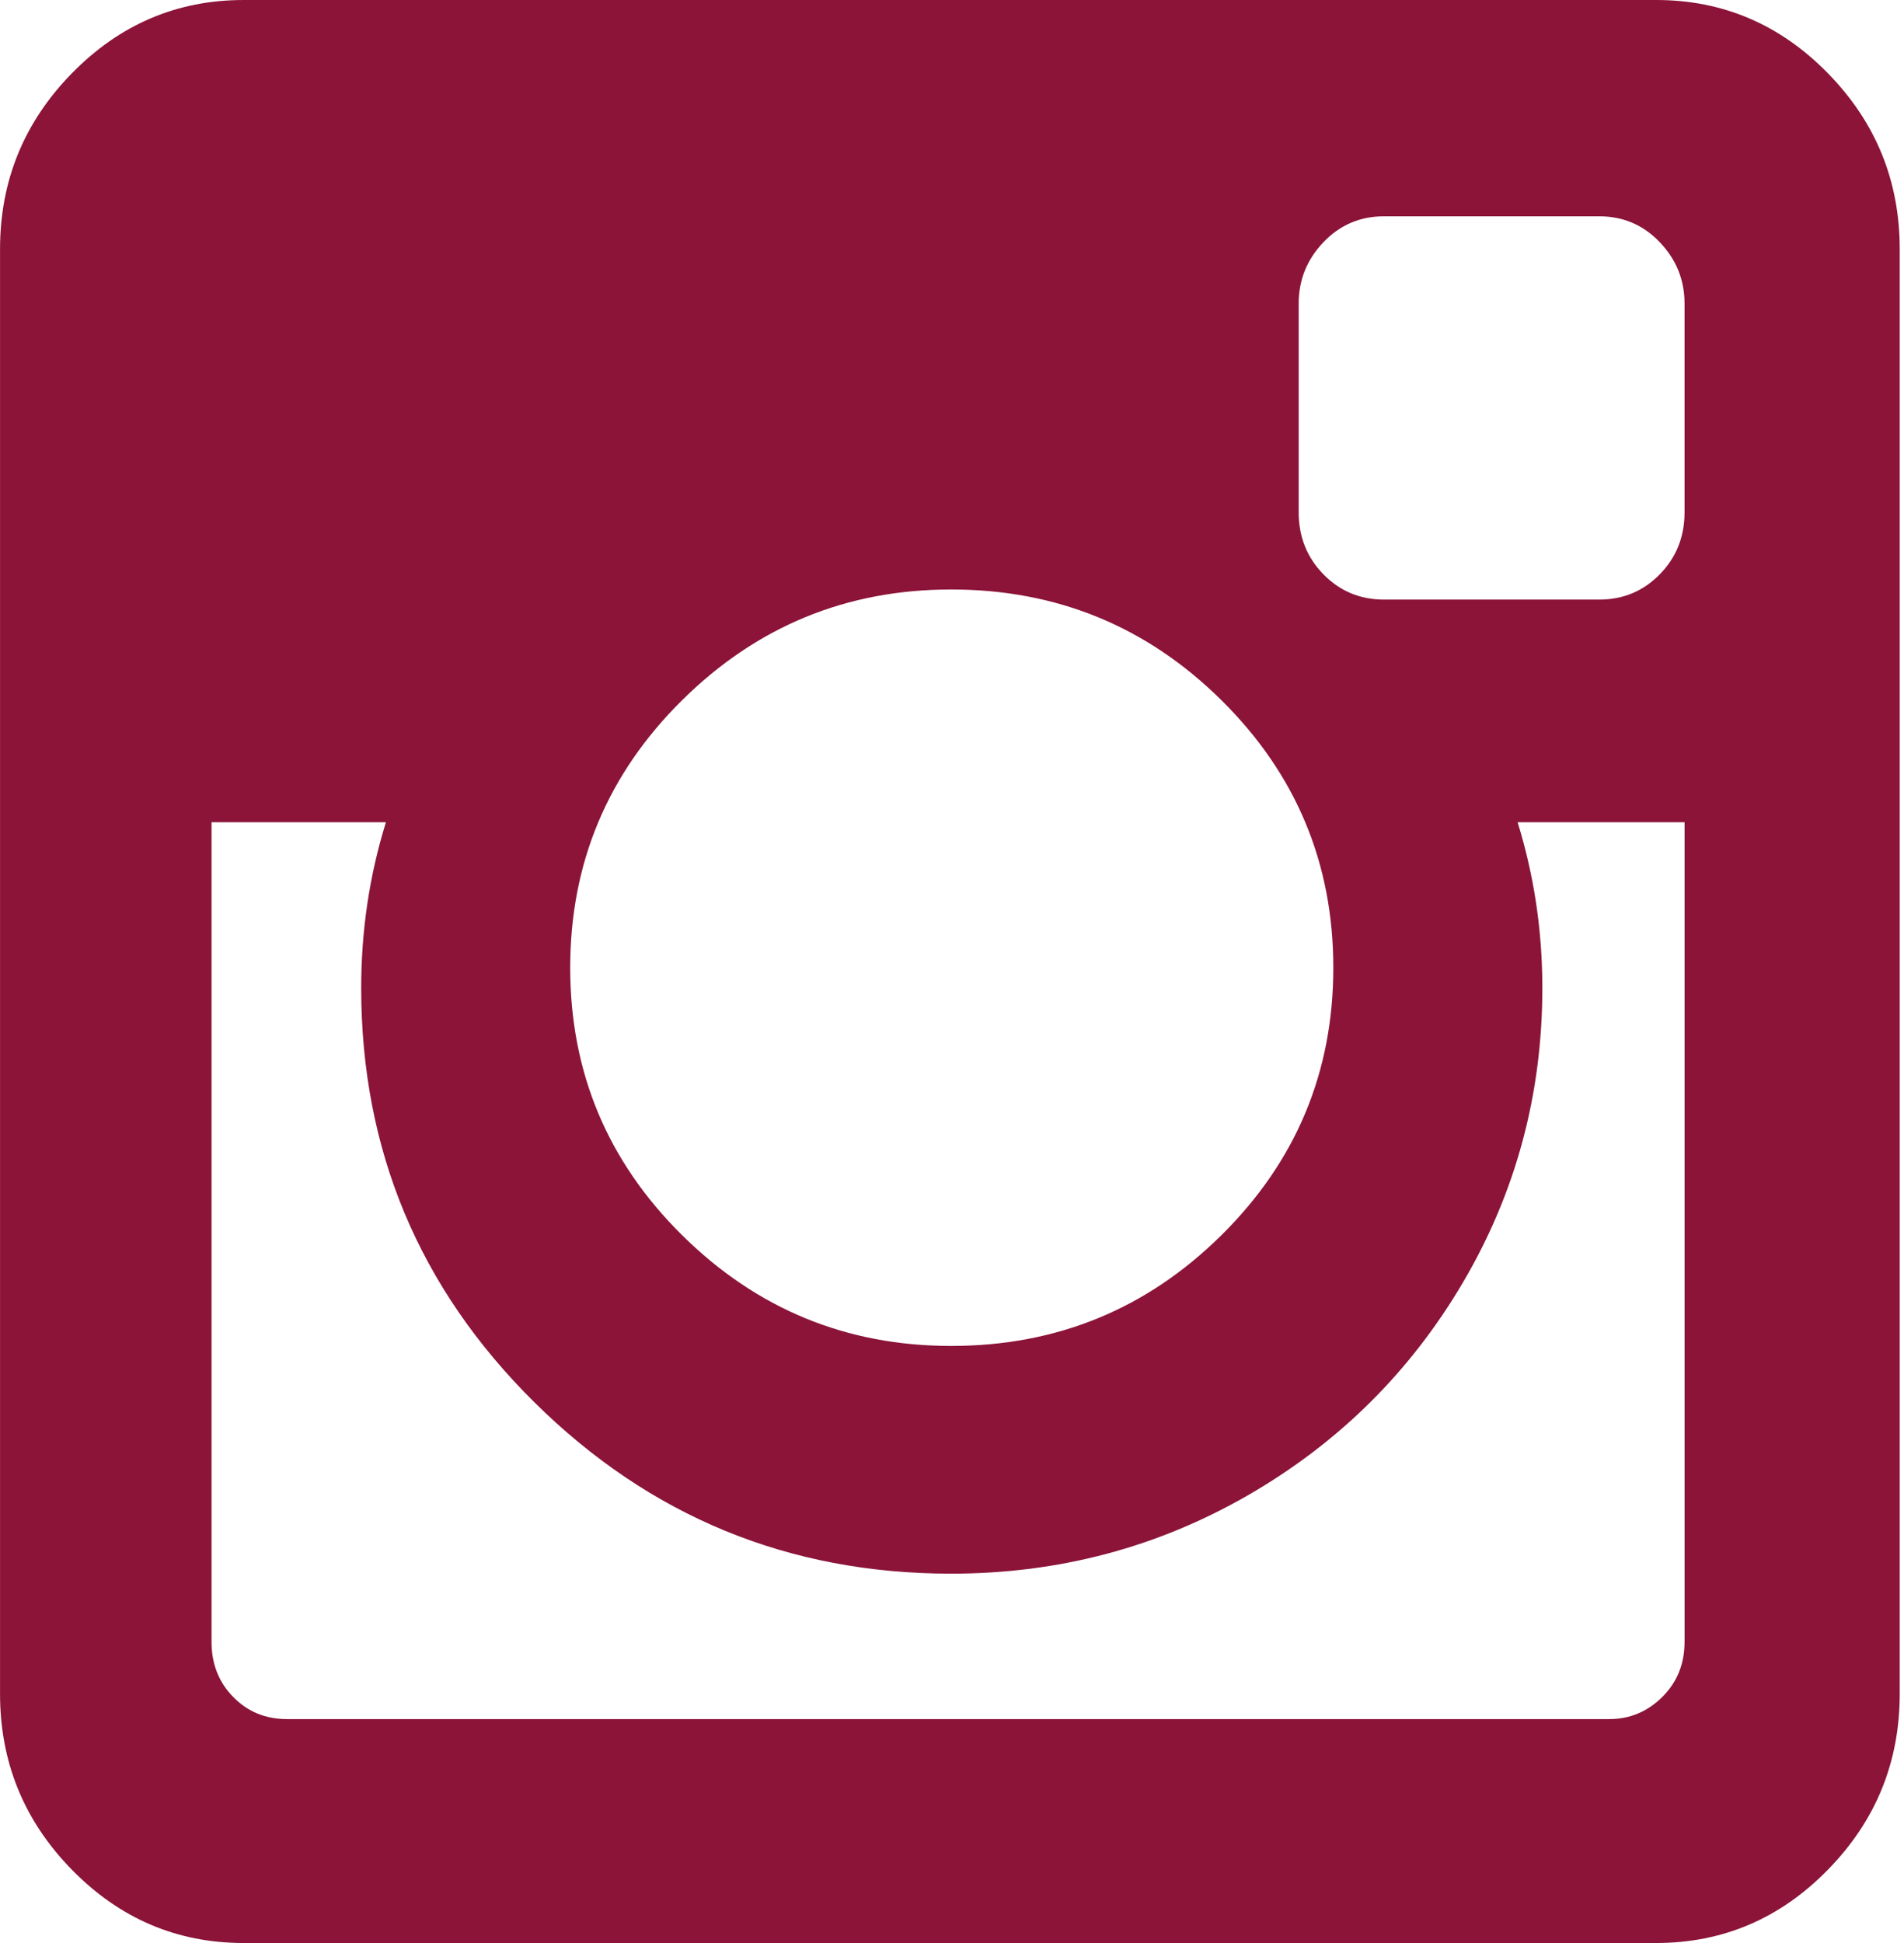 <?xml version="1.0" encoding="UTF-8"?>
<svg width="98px" height="100px" viewBox="0 0 98 100" version="1.1" xmlns="http://www.w3.org/2000/svg" xmlns:xlink="http://www.w3.org/1999/xlink">
    <!-- Generator: Sketch 49.3 (51167) - http://www.bohemiancoding.com/sketch -->
    <title>instagram</title>
    <desc>Created with Sketch.</desc>
    <defs></defs>
    <g id="Page-1" stroke="none" stroke-width="1" fill="none" fill-rule="evenodd">
        <g id="instagram" fill="#8B1438" fill-rule="nonzero">
            <path d="M94.089,3.777 C91.628,1.259 88.678,0 85.241,0 L12.543,0 C9.106,0 6.157,1.259 3.695,3.777 C1.233,6.294 0.002,9.31 0.002,12.825 L0.002,87.174 C0.002,90.689 1.233,93.706 3.695,96.223 C6.157,98.741 9.106,100 12.543,100 L85.24,100 C88.676,100 91.627,98.741 94.088,96.223 C96.551,93.706 97.78,90.689 97.78,87.174 L97.78,12.825 C97.78,9.309 96.551,6.295 94.089,3.777 Z M35.111,36.035 C38.951,32.237 43.566,30.338 48.956,30.338 C54.387,30.338 59.024,32.237 62.865,36.035 C66.706,39.833 68.626,44.423 68.626,49.805 C68.626,55.186 66.706,59.776 62.865,63.573 C59.024,67.372 54.389,69.271 48.956,69.271 C43.566,69.271 38.952,67.37 35.111,63.573 C31.269,59.776 29.349,55.186 29.349,49.805 C29.349,44.423 31.269,39.833 35.111,36.035 Z M86.705,84.506 C86.705,85.634 86.322,86.577 85.559,87.337 C84.794,88.097 83.883,88.476 82.821,88.476 L14.772,88.476 C13.668,88.476 12.745,88.097 12.003,87.337 C11.26,86.579 10.888,85.634 10.888,84.506 L10.888,42.317 L19.864,42.317 C19.015,45.052 18.591,47.895 18.591,50.846 C18.591,59.181 21.561,66.287 27.503,72.169 C33.445,78.049 40.595,80.991 48.956,80.991 C54.473,80.991 59.565,79.645 64.235,76.954 C68.903,74.261 72.593,70.606 75.311,65.983 C78.027,61.36 79.385,56.314 79.385,50.846 C79.385,47.895 78.96,45.053 78.111,42.317 L86.706,42.317 L86.706,84.506 L86.705,84.506 L86.705,84.506 Z M86.705,26.366 C86.705,27.625 86.281,28.689 85.431,29.557 C84.582,30.425 83.543,30.859 82.312,30.859 L71.236,30.859 C70.006,30.859 68.965,30.425 68.117,29.557 C67.268,28.689 66.844,27.625 66.844,26.366 L66.844,15.625 C66.844,14.41 67.268,13.357 68.117,12.467 C68.965,11.578 70.006,11.132 71.236,11.132 L82.312,11.132 C83.543,11.132 84.583,11.578 85.431,12.467 C86.281,13.357 86.705,14.41 86.705,15.625 L86.705,26.366 Z" id="Shape"></path>
        </g>
    </g>
</svg>